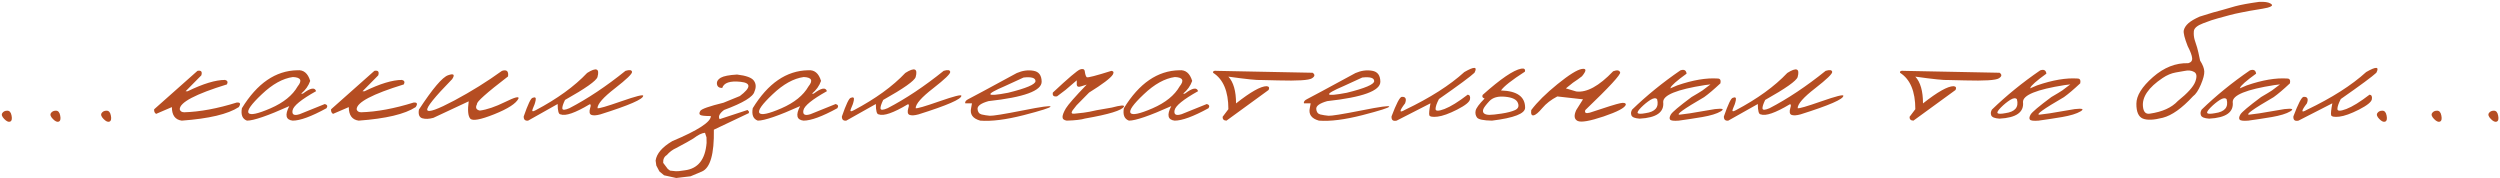 <?xml version="1.0" encoding="UTF-8"?> <svg xmlns="http://www.w3.org/2000/svg" width="1177" height="84" viewBox="0 0 1177 84" fill="none"> <path d="M1.094 53.234C1.594 52.484 2.375 52.109 3.438 52.109C4.5 52.109 5.172 52.891 5.453 54.453C5.766 56.016 5.531 56.953 4.75 57.266C4 57.547 3.078 57.125 1.984 56C0.891 54.875 0.594 53.953 1.094 53.234ZM23.991 53.234C24.491 52.484 25.273 52.109 26.335 52.109C27.398 52.109 28.069 52.891 28.351 54.453C28.663 56.016 28.429 56.953 27.648 57.266C26.898 57.547 25.976 57.125 24.882 56C23.788 54.875 23.491 53.953 23.991 53.234ZM47.849 53.234C48.349 52.484 49.13 52.109 50.193 52.109C51.255 52.109 51.927 52.891 52.208 54.453C52.521 56.016 52.286 56.953 51.505 57.266C50.755 57.547 49.833 57.125 48.739 56C47.646 54.875 47.349 53.953 47.849 53.234ZM92.963 33.359C94.713 33.016 95.323 33.719 94.791 35.469L87.385 42.969H88.323C95.635 39.406 101.51 37.625 105.948 37.625C107.104 37.906 107.401 38.609 106.838 39.734C92.026 44.297 84.619 48.203 84.619 51.453C84.838 52.359 85.541 52.828 86.729 52.859C94.135 52.641 102.385 51.109 111.479 48.266C113.135 48.141 113.448 48.859 112.416 50.422C107.354 53.734 98.401 55.859 85.557 56.797C82.463 56.359 80.916 54.234 80.916 50.422L73.51 53.609C72.791 53.203 72.479 52.484 72.573 51.453L92.963 33.359ZM139.952 33.078C142.921 32.797 144.952 34.469 146.046 38.094C145.234 40.406 143.812 42.406 141.781 44.094H142.577C146.14 41.375 148.218 40.984 148.812 42.922C141.843 46.828 138.156 49.828 137.749 51.922C137.343 53.984 138.452 54.594 141.077 53.75L152.937 48.969C154.093 49.312 154.359 49.969 153.734 50.938C146.609 54.844 141.296 56.797 137.796 56.797C134.546 56.422 134.015 54.141 136.202 49.953C126.046 54.516 119.406 56.797 116.281 56.797C114.124 56.016 113.327 54.062 113.89 50.938C121.077 39.219 129.765 33.266 139.952 33.078ZM123.265 44.375C118.265 49.094 116.187 52.031 117.031 53.188C117.874 54.344 121.327 53.609 127.39 50.984C133.484 48.328 137.734 44.891 140.14 40.672C142.39 37.891 141.64 36.422 137.89 36.266C133.14 36.922 128.265 39.625 123.265 44.375ZM176.254 33.359C178.004 33.016 178.614 33.719 178.083 35.469L170.676 42.969H171.614C178.926 39.406 184.801 37.625 189.239 37.625C190.395 37.906 190.692 38.609 190.129 39.734C175.317 44.297 167.911 48.203 167.911 51.453C168.129 52.359 168.833 52.828 170.02 52.859C177.426 52.641 185.676 51.109 194.77 48.266C196.426 48.141 196.739 48.859 195.708 50.422C190.645 53.734 181.692 55.859 168.848 56.797C165.754 56.359 164.208 54.234 164.208 50.422L156.801 53.609C156.083 53.203 155.77 52.484 155.864 51.453L176.254 33.359ZM236.322 33.359C238.572 32.641 239.525 33.516 239.181 35.984C229.119 43.703 224.259 48.031 224.603 48.969C223.697 50.656 224.134 51.688 225.916 52.062C229.228 51.625 233.181 50.281 237.775 48.031C242.4 45.75 244.509 45.203 244.103 46.391C243.009 48.703 239.197 51.172 232.666 53.797C226.166 56.391 222.4 57.062 221.369 55.812C220.337 54.562 220.103 51.859 220.666 47.703L204.025 55.484C201.962 56.047 200.212 56.109 198.775 55.672C197.369 55.203 196.853 53.844 197.228 51.594C203.697 41.719 208.275 36.328 210.962 35.422C213.65 34.484 214.291 35.094 212.884 37.25C204.572 45.75 200.666 50.609 201.166 51.828C201.697 53.047 205.962 51.531 213.962 47.281C221.962 43 229.416 38.359 236.322 33.359ZM294.467 33.359C296.374 32.766 297.405 32.922 297.561 33.828C297.717 34.703 295.046 37.281 289.546 41.562C284.046 45.812 281.296 48.938 281.296 50.938C281.858 51.188 285.577 50.109 292.452 47.703C299.358 45.297 302.811 44.422 302.811 45.078C302.874 46.672 296.155 49.594 282.655 53.844C280.717 54.375 279.296 54.453 278.389 54.078C277.514 53.703 277.327 52.656 277.827 50.938C278.264 49.625 278.186 49.016 277.592 49.109C270.78 53.172 266.217 54.75 263.905 53.844C262.999 53.844 262.546 52.219 262.546 48.969L248.624 56.797C247.217 56.953 246.53 56.297 246.561 54.828C248.53 49.141 249.921 46.219 250.733 46.062C251.952 45.562 252.436 45.938 252.186 47.188C251.967 48.406 251.53 49.703 250.874 51.078C250.249 52.453 250.671 52.734 252.139 51.922C262.358 46.516 270.452 40.656 276.421 34.344C280.764 31.594 282.389 32.234 281.296 36.266C280.733 38.047 275.639 41.641 266.014 47.047C265.077 48.984 264.655 50.344 264.749 51.125C264.874 51.906 265.983 51.844 268.077 50.938C276.577 46.531 285.374 40.672 294.467 33.359ZM354.931 38C355.962 39.438 356.056 41.125 355.212 43.062C354.681 45.531 349.899 48.438 340.868 51.781C338.712 53.438 338.024 54.875 338.806 56.094L351.931 51.781L352.587 52.484V53.234L336.087 61.062C336.274 72.5 334.399 79.062 330.462 80.75L325.118 83L318.368 83.797L312.649 82.531L310.446 80.703L308.993 77.938L308.665 75.594C309.134 72.312 311.743 69.266 316.493 66.453C328.618 61.359 334.681 57.422 334.681 54.641C331.931 54.641 330.274 54.469 329.712 54.125C329.149 53.75 329.149 53.109 329.712 52.203C330.274 51.297 333.915 50.016 340.634 48.359L348.321 45.219C353.571 41.281 353.696 39.047 348.696 38.516C343.696 37.984 340.806 38.953 340.024 41.422C338.556 41.422 337.728 40.812 337.54 39.594C337.384 38.375 337.978 37.375 339.321 36.594C340.696 35.812 343.259 35.312 347.009 35.094C351.29 35.594 353.931 36.562 354.931 38ZM312.228 76.672L314.384 79.531L315.462 80.328L318.181 80.609L319.634 80.562L322.353 80.188C328.603 79.438 332.04 75.125 332.665 67.25L332.618 64.672L331.915 62.516C330.478 62.609 328.681 63.484 326.524 65.141C325.118 66.047 322.399 67.562 318.368 69.688C316.681 70.438 315.196 71.547 313.915 73.016C312.696 73.766 312.134 74.984 312.228 76.672ZM380.451 33.078C383.42 32.797 385.451 34.469 386.545 38.094C385.733 40.406 384.311 42.406 382.279 44.094H383.076C386.639 41.375 388.717 40.984 389.311 42.922C382.342 46.828 378.654 49.828 378.248 51.922C377.842 53.984 378.951 54.594 381.576 53.75L393.436 48.969C394.592 49.312 394.858 49.969 394.233 50.938C387.108 54.844 381.795 56.797 378.295 56.797C375.045 56.422 374.514 54.141 376.701 49.953C366.545 54.516 359.904 56.797 356.779 56.797C354.623 56.016 353.826 54.062 354.389 50.938C361.576 39.219 370.264 33.266 380.451 33.078ZM363.764 44.375C358.764 49.094 356.686 52.031 357.529 53.188C358.373 54.344 361.826 53.609 367.889 50.984C373.983 48.328 378.233 44.891 380.639 40.672C382.889 37.891 382.139 36.422 378.389 36.266C373.639 36.922 368.764 39.625 363.764 44.375ZM444.269 33.359C446.175 32.766 447.206 32.922 447.362 33.828C447.519 34.703 444.847 37.281 439.347 41.562C433.847 45.812 431.097 48.938 431.097 50.938C431.659 51.188 435.378 50.109 442.253 47.703C449.159 45.297 452.612 44.422 452.612 45.078C452.675 46.672 445.956 49.594 432.456 53.844C430.519 54.375 429.097 54.453 428.191 54.078C427.316 53.703 427.128 52.656 427.628 50.938C428.066 49.625 427.987 49.016 427.394 49.109C420.581 53.172 416.019 54.75 413.706 53.844C412.8 53.844 412.347 52.219 412.347 48.969L398.425 56.797C397.019 56.953 396.331 56.297 396.362 54.828C398.331 49.141 399.722 46.219 400.534 46.062C401.753 45.562 402.237 45.938 401.987 47.188C401.769 48.406 401.331 49.703 400.675 51.078C400.05 52.453 400.472 52.734 401.941 51.922C412.159 46.516 420.253 40.656 426.222 34.344C430.566 31.594 432.191 32.234 431.097 36.266C430.534 38.047 425.441 41.641 415.816 47.047C414.878 48.984 414.456 50.344 414.55 51.125C414.675 51.906 415.784 51.844 417.878 50.938C426.378 46.531 435.175 40.672 444.269 33.359ZM478.696 34.391C481.352 33.234 483.961 32.875 486.524 33.312C489.086 33.719 490.383 35.438 490.414 38.469C490.414 42.75 482.071 45.797 465.383 47.609C461.883 48.609 460.164 49.828 460.227 51.266C460.321 52.703 460.961 53.578 462.149 53.891C463.367 54.172 464.649 54.375 465.992 54.5C467.367 54.594 472.508 53.766 481.414 52.016C490.321 50.234 494.711 49.625 494.586 50.188C494.492 50.719 490.274 52.062 481.93 54.219C473.617 56.344 466.805 57.203 461.492 56.797C457.93 55.797 456.508 53.781 457.227 50.75L457.602 48.641H454.461C454.211 47.891 454.742 47.203 456.055 46.578C457.399 45.922 464.946 41.859 478.696 34.391ZM473.211 40.484C463.492 44.641 463.961 45.703 474.617 43.672C483.211 41.547 487.508 39.719 487.508 38.188C487.508 36.656 485.633 36.094 481.883 36.5L473.211 40.484ZM508.482 32.703C509.732 32.266 510.466 32.5 510.685 33.406C510.904 35.062 511.232 36.047 511.669 36.359C512.138 36.641 515.997 35.641 523.247 33.359C524.279 33.484 524.497 34.078 523.904 35.141C522.841 36.797 519.122 39.609 512.747 43.578L506.841 49.578L504.966 51.969C504.185 53.156 504.482 53.672 505.857 53.516C507.263 53.359 508.716 53.203 510.216 53.047C511.747 52.859 513.794 52.469 516.357 51.875L523.388 50.656C527.607 49.531 529.529 49.375 529.154 50.188C528.216 51.969 522.091 53.844 510.779 55.812C509.122 56.344 506.279 56.672 502.247 56.797C500.904 56.609 500.232 56.031 500.232 55.062C500.263 54.094 500.794 52.734 501.826 50.984C502.888 49.234 506.154 45.516 511.622 39.828L509.232 40.578C507.669 41.172 506.904 40.828 506.935 39.547V37.812L501.685 42.312L497.654 45.359C496.06 45.609 495.404 45.016 495.685 43.578C502.966 36.766 507.232 33.141 508.482 32.703ZM555.19 33.078C558.159 32.797 560.19 34.469 561.284 38.094C560.471 40.406 559.049 42.406 557.018 44.094H557.815C561.378 41.375 563.456 40.984 564.049 42.922C557.081 46.828 553.393 49.828 552.987 51.922C552.581 53.984 553.69 54.594 556.315 53.75L568.174 48.969C569.331 49.312 569.596 49.969 568.971 50.938C561.846 54.844 556.534 56.797 553.034 56.797C549.784 56.422 549.253 54.141 551.44 49.953C541.284 54.516 534.643 56.797 531.518 56.797C529.362 56.016 528.565 54.062 529.128 50.938C536.315 39.219 545.003 33.266 555.19 33.078ZM538.503 44.375C533.503 49.094 531.424 52.031 532.268 53.188C533.112 54.344 536.565 53.609 542.628 50.984C548.721 48.328 552.971 44.891 555.378 40.672C557.628 37.891 556.878 36.422 553.128 36.266C548.378 36.922 543.503 39.625 538.503 44.375ZM572.883 33.359L617.976 34.25C619.195 35.094 619.086 35.969 617.648 36.875C616.211 37.781 610.914 38.109 601.758 37.859L593.929 37.672C591.929 37.797 586.726 37.266 578.32 36.078C580.726 38.672 581.929 42.875 581.929 48.688C588.773 43.281 593.57 40.578 596.32 40.578C597.445 40.672 597.758 41.266 597.258 42.359L577.429 56.797C576.179 56.766 575.57 56.172 575.601 55.016L578.32 51.406C578.32 43 575.914 37.281 571.101 34.25C571.008 33.469 571.601 33.172 572.883 33.359ZM638.153 34.391C640.809 33.234 643.419 32.875 645.981 33.312C648.544 33.719 649.841 35.438 649.872 38.469C649.872 42.75 641.528 45.797 624.841 47.609C621.341 48.609 619.622 49.828 619.684 51.266C619.778 52.703 620.419 53.578 621.606 53.891C622.825 54.172 624.106 54.375 625.45 54.5C626.825 54.594 631.966 53.766 640.872 52.016C649.778 50.234 654.169 49.625 654.044 50.188C653.95 50.719 649.731 52.062 641.388 54.219C633.075 56.344 626.263 57.203 620.95 56.797C617.388 55.797 615.966 53.781 616.684 50.75L617.059 48.641H613.919C613.669 47.891 614.2 47.203 615.513 46.578C616.856 45.922 624.403 41.859 638.153 34.391ZM632.669 40.484C622.95 44.641 623.419 45.703 634.075 43.672C642.669 41.547 646.966 39.719 646.966 38.188C646.966 36.656 645.091 36.094 641.341 36.5L632.669 40.484ZM689.408 33.922C694.127 31.203 695.721 31.312 694.189 34.25C692.346 36 686.768 40.125 677.455 46.625C676.393 48.656 675.861 50.219 675.861 51.312C675.861 52.375 677.268 52.375 680.08 51.312C682.924 50.219 686.564 47.969 691.002 44.562C691.939 44.688 692.299 45.406 692.08 46.719C691.893 48 689.877 49.625 686.033 51.594C682.221 53.531 679.127 54.641 676.752 54.922C674.408 55.172 673.127 54.938 672.908 54.219C672.721 53.469 672.908 51.609 673.471 48.641L657.533 56.797C655.814 57.172 655.018 56.5 655.143 54.781C657.393 48.812 658.986 45.75 659.924 45.594C661.768 45.469 662.299 46.484 661.518 48.641C658.674 52.359 658.674 53.375 661.518 51.688C673.268 46.062 682.564 40.141 689.408 33.922ZM716.148 32.328C717.616 32.078 718.21 32.547 717.929 33.734C711.71 37.734 707.96 40.688 706.679 42.594C714.241 42.812 718.023 45.516 718.023 50.703C718.023 53.484 712.819 55.516 702.413 56.797C698.444 56.734 696.101 56.25 695.382 55.344C694.694 54.406 694.476 53.328 694.726 52.109C694.976 50.891 696.382 48.984 698.944 46.391C697.944 46.047 697.648 45.469 698.054 44.656C706.491 37.125 712.523 33.016 716.148 32.328ZM708.648 45.547C705.304 45.203 702.819 45.891 701.194 47.609C699.601 49.328 698.648 50.594 698.335 51.406C698.054 52.219 698.148 52.859 698.616 53.328C699.116 53.797 699.96 54.047 701.148 54.078C702.366 54.078 704.304 53.875 706.96 53.469C709.648 53.062 711.757 52.516 713.288 51.828C714.819 51.109 715.257 49.969 714.601 48.406C713.976 46.812 711.991 45.859 708.648 45.547ZM759.481 33.547C761.293 32.859 762.387 33.031 762.762 34.062C763.137 35.062 757.668 40.984 746.356 51.828C745.918 53.141 746.621 53.547 748.465 53.047C756.278 50.422 761.059 48.938 762.809 48.594C764.559 48.219 765.434 48.453 765.434 49.297C764.996 50.766 761.512 52.609 754.981 54.828C748.449 57.016 744.371 57.719 742.746 56.938C741.121 56.125 740.903 54.422 742.09 51.828L745.278 46.766L733.184 45.406C730.246 46.938 727.887 48.766 726.106 50.891C724.324 53.016 722.949 54.156 721.981 54.312C721.043 54.469 720.684 53.641 720.903 51.828C723.715 48.078 727.824 44.016 733.231 39.641C738.668 35.234 742.496 32.844 744.715 32.469C746.965 32.094 746.996 33.234 744.809 35.891C743.59 36.859 742.168 37.875 740.543 38.938L737.215 41.609L742.09 43.062C747.028 43.688 752.824 40.516 759.481 33.547ZM791.142 33.125C792.861 32.531 793.829 33.047 794.048 34.672C789.329 38.078 786.814 40.297 786.501 41.328L786.361 41.609L789.642 40.203C796.986 37.672 803.361 36.594 808.767 36.969C809.861 37 810.267 37.75 809.986 39.219C806.923 42.094 804.361 44.266 802.298 45.734C792.704 51.297 788.861 54.047 790.767 53.984L795.454 53.375L807.408 51.359C811.064 50.953 811.97 51.312 810.126 52.438C808.283 53.531 805.376 54.422 801.408 55.109C797.47 55.766 793.783 56.328 790.345 56.797C788.001 56.984 786.642 56.812 786.267 56.281C785.892 55.75 786.017 54.953 786.642 53.891C787.267 52.797 790.517 50.062 796.392 45.688C798.861 44.25 800.564 43.219 801.501 42.594C802.439 41.938 803.704 40.984 805.298 39.734L802.626 40.062C789.47 42.125 782.939 44.781 783.033 48.031C783.564 52.844 779.861 55.453 771.923 55.859C769.704 55.703 768.423 55.188 768.079 54.312C767.736 53.438 767.845 52.531 768.408 51.594C775.22 45 782.798 38.844 791.142 33.125ZM772.673 50.562C771.267 51.969 770.736 52.875 771.079 53.281C771.454 53.656 772.658 53.656 774.689 53.281C779.314 52.656 781.142 50.469 780.173 46.719C779.548 46 778.486 46.109 776.986 47.047C775.517 47.984 774.079 49.156 772.673 50.562ZM859.506 33.359C861.412 32.766 862.444 32.922 862.6 33.828C862.756 34.703 860.084 37.281 854.584 41.562C849.084 45.812 846.334 48.938 846.334 50.938C846.897 51.188 850.616 50.109 857.491 47.703C864.397 45.297 867.85 44.422 867.85 45.078C867.912 46.672 861.194 49.594 847.694 53.844C845.756 54.375 844.334 54.453 843.428 54.078C842.553 53.703 842.366 52.656 842.866 50.938C843.303 49.625 843.225 49.016 842.631 49.109C835.819 53.172 831.256 54.75 828.944 53.844C828.037 53.844 827.584 52.219 827.584 48.969L813.662 56.797C812.256 56.953 811.569 56.297 811.6 54.828C813.569 49.141 814.959 46.219 815.772 46.062C816.991 45.562 817.475 45.938 817.225 47.188C817.006 48.406 816.569 49.703 815.912 51.078C815.287 52.453 815.709 52.734 817.178 51.922C827.397 46.516 835.491 40.656 841.459 34.344C845.803 31.594 847.428 32.234 846.334 36.266C845.772 38.047 840.678 41.641 831.053 47.047C830.116 48.984 829.694 50.344 829.787 51.125C829.912 51.906 831.022 51.844 833.116 50.938C841.616 46.531 850.412 40.672 859.506 33.359ZM896.297 33.359L941.391 34.25C942.61 35.094 942.501 35.969 941.063 36.875C939.626 37.781 934.329 38.109 925.172 37.859L917.344 37.672C915.344 37.797 910.141 37.266 901.735 36.078C904.141 38.672 905.344 42.875 905.344 48.688C912.188 43.281 916.985 40.578 919.735 40.578C920.86 40.672 921.172 41.266 920.672 42.359L900.844 56.797C899.594 56.766 898.985 56.172 899.016 55.016L901.735 51.406C901.735 43 899.329 37.281 894.516 34.25C894.422 33.469 895.016 33.172 896.297 33.359ZM960.537 33.125C962.256 32.531 963.224 33.047 963.443 34.672C958.724 38.078 956.209 40.297 955.896 41.328L955.756 41.609L959.037 40.203C966.381 37.672 972.756 36.594 978.162 36.969C979.256 37 979.662 37.75 979.381 39.219C976.318 42.094 973.756 44.266 971.693 45.734C962.099 51.297 958.256 54.047 960.162 53.984L964.849 53.375L976.802 51.359C980.459 50.953 981.365 51.312 979.521 52.438C977.677 53.531 974.771 54.422 970.802 55.109C966.865 55.766 963.177 56.328 959.74 56.797C957.396 56.984 956.037 56.812 955.662 56.281C955.287 55.75 955.412 54.953 956.037 53.891C956.662 52.797 959.912 50.062 965.787 45.688C968.256 44.25 969.959 43.219 970.896 42.594C971.834 41.938 973.099 40.984 974.693 39.734L972.021 40.062C958.865 42.125 952.334 44.781 952.427 48.031C952.959 52.844 949.256 55.453 941.318 55.859C939.099 55.703 937.818 55.188 937.474 54.312C937.131 53.438 937.24 52.531 937.802 51.594C944.615 45 952.193 38.844 960.537 33.125ZM942.068 50.562C940.662 51.969 940.131 52.875 940.474 53.281C940.849 53.656 942.052 53.656 944.084 53.281C948.709 52.656 950.537 50.469 949.568 46.719C948.943 46 947.881 46.109 946.381 47.047C944.912 47.984 943.474 49.156 942.068 50.562ZM1068.81 1.578C1069.84 2.109 1069.95 2.594 1069.14 3.031C1068.33 3.469 1067 3.828 1065.16 4.109C1063.38 4.359 1061.41 4.688 1059.25 5.094L1055.36 5.844C1053.23 6.25 1051.31 6.688 1049.59 7.156C1047.88 7.625 1046.09 8.109 1044.25 8.609C1042.41 9.078 1040.08 9.859 1037.27 10.953C1034.45 12.016 1032.98 13.266 1032.86 14.703C1032.73 16.141 1032.88 17.531 1033.28 18.875C1033.72 20.188 1034.09 21.359 1034.41 22.391C1034.72 23.422 1035.19 25.469 1035.81 28.531C1037.06 30.469 1037.72 32.172 1037.78 33.641C1037.84 35.078 1037.3 37.156 1036.14 39.875C1034.98 42.594 1033.75 44.422 1032.44 45.359C1027.25 50.984 1022.52 54.344 1018.23 55.438C1013.98 56.531 1010.84 56.656 1008.81 55.812C1006.78 54.938 1005.78 52.609 1005.81 48.828C1005.81 45.047 1008.41 40.875 1013.59 36.312C1018.81 31.75 1024.36 29.562 1030.23 29.75C1031.58 29.375 1032.19 28.578 1032.06 27.359C1031.97 26.141 1031.27 24.25 1029.95 21.688C1028.48 17.938 1027.88 15.469 1028.12 14.281C1028.41 13.094 1029.12 11.984 1030.28 10.953C1031.44 9.922 1033.22 8.875 1035.62 7.812C1040.31 6.312 1043.94 5.25 1046.5 4.625L1052.36 2.938C1055.08 2.219 1058.83 1.531 1063.61 0.875C1066.08 0.781 1067.81 1.016 1068.81 1.578ZM1008.91 50.234C1009.16 52.703 1010.22 53.797 1012.09 53.516C1018 52.672 1022.41 50.688 1025.31 47.562C1029.88 43.906 1032.61 40.891 1033.52 38.516C1034.42 36.109 1034.25 34.562 1033 33.875C1031.75 33.156 1030.22 33 1028.41 33.406L1024.38 34.109C1022.25 34.484 1020.17 35.359 1018.14 36.734C1011.48 41.203 1008.41 45.703 1008.91 50.234ZM1059.27 33.125C1060.99 32.531 1061.96 33.047 1062.18 34.672C1057.46 38.078 1054.94 40.297 1054.63 41.328L1054.49 41.609L1057.77 40.203C1065.11 37.672 1071.49 36.594 1076.9 36.969C1077.99 37 1078.4 37.75 1078.11 39.219C1075.05 42.094 1072.49 44.266 1070.43 45.734C1060.83 51.297 1056.99 54.047 1058.9 53.984L1063.58 53.375L1075.54 51.359C1079.19 50.953 1080.1 51.312 1078.26 52.438C1076.41 53.531 1073.51 54.422 1069.54 55.109C1065.6 55.766 1061.91 56.328 1058.47 56.797C1056.13 56.984 1054.77 56.812 1054.4 56.281C1054.02 55.75 1054.15 54.953 1054.77 53.891C1055.4 52.797 1058.65 50.062 1064.52 45.688C1066.99 44.25 1068.69 43.219 1069.63 42.594C1070.57 41.938 1071.83 40.984 1073.43 39.734L1070.76 40.062C1057.6 42.125 1051.07 44.781 1051.16 48.031C1051.69 52.844 1047.99 55.453 1040.05 55.859C1037.83 55.703 1036.55 55.188 1036.21 54.312C1035.86 53.438 1035.97 52.531 1036.54 51.594C1043.35 45 1050.93 38.844 1059.27 33.125ZM1040.8 50.562C1039.4 51.969 1038.86 52.875 1039.21 53.281C1039.58 53.656 1040.79 53.656 1042.82 53.281C1047.44 52.656 1049.27 50.469 1048.3 46.719C1047.68 46 1046.61 46.109 1045.11 47.047C1043.65 47.984 1042.21 49.156 1040.8 50.562ZM1113.99 33.922C1118.71 31.203 1120.31 31.312 1118.78 34.25C1116.93 36 1111.35 40.125 1102.04 46.625C1100.98 48.656 1100.45 50.219 1100.45 51.312C1100.45 52.375 1101.85 52.375 1104.67 51.312C1107.51 50.219 1111.15 47.969 1115.59 44.562C1116.53 44.688 1116.89 45.406 1116.67 46.719C1116.48 48 1114.46 49.625 1110.62 51.594C1106.81 53.531 1103.71 54.641 1101.34 54.922C1098.99 55.172 1097.71 54.938 1097.49 54.219C1097.31 53.469 1097.49 51.609 1098.06 48.641L1082.12 56.797C1080.4 57.172 1079.6 56.5 1079.73 54.781C1081.98 48.812 1083.57 45.75 1084.51 45.594C1086.35 45.469 1086.89 46.484 1086.1 48.641C1083.26 52.359 1083.26 53.375 1086.1 51.688C1097.85 46.062 1107.15 40.141 1113.99 33.922ZM1119.27 53.234C1119.77 52.484 1120.55 52.109 1121.61 52.109C1122.67 52.109 1123.34 52.891 1123.62 54.453C1123.94 56.016 1123.7 56.953 1122.92 57.266C1122.17 57.547 1121.25 57.125 1120.16 56C1119.06 54.875 1118.77 53.953 1119.27 53.234ZM1145.04 53.234C1145.54 52.484 1146.32 52.109 1147.39 52.109C1148.45 52.109 1149.12 52.891 1149.4 54.453C1149.71 56.016 1149.48 56.953 1148.7 57.266C1147.95 57.547 1147.03 57.125 1145.93 56C1144.84 54.875 1144.54 53.953 1145.04 53.234ZM1171.78 53.234C1172.28 52.484 1173.06 52.109 1174.12 52.109C1175.19 52.109 1175.86 52.891 1176.14 54.453C1176.45 56.016 1176.22 56.953 1175.44 57.266C1174.69 57.547 1173.76 57.125 1172.67 56C1171.58 54.875 1171.28 53.953 1171.78 53.234Z" fill="#B54D22"></path> </svg> 